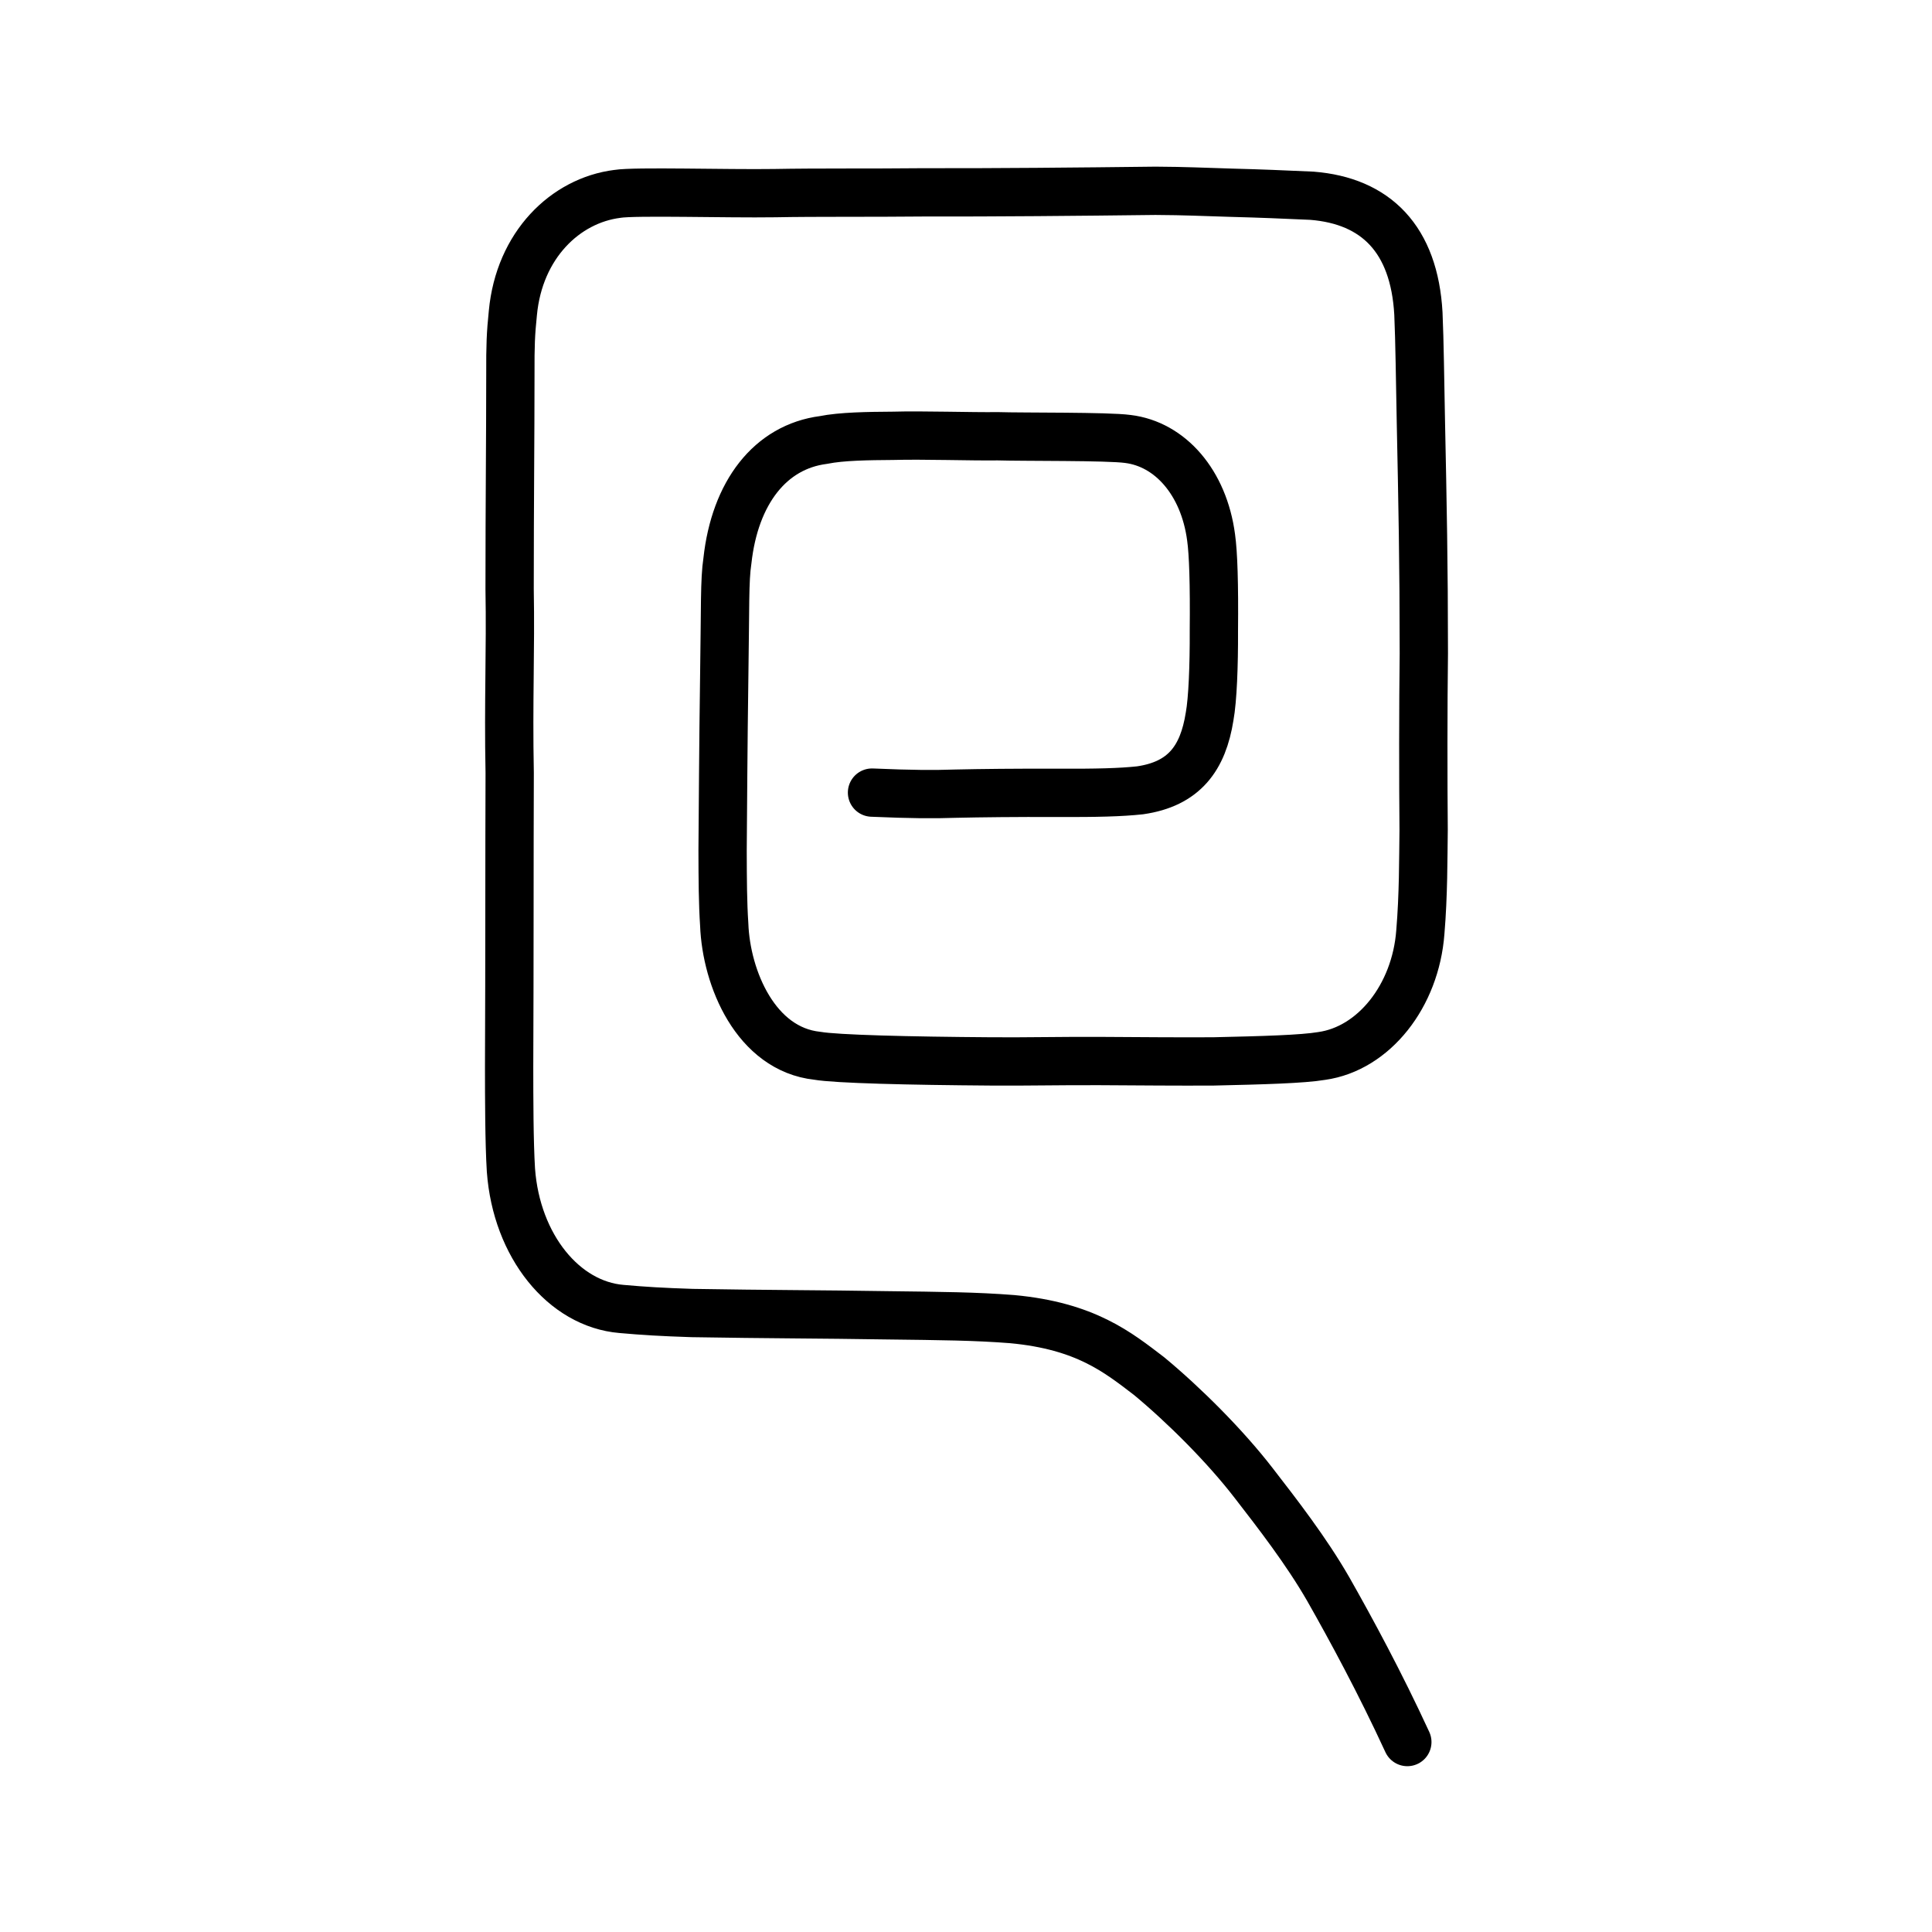 <?xml version="1.0" encoding="UTF-8" standalone="no"?>
<!-- Created with Inkscape (http://www.inkscape.org/) -->

<svg
   xmlns:dc="http://purl.org/dc/elements/1.1/"
   xmlns:cc="http://creativecommons.org/ns#"
   xmlns:rdf="http://www.w3.org/1999/02/22-rdf-syntax-ns#"
   xmlns:svg="http://www.w3.org/2000/svg"
   xmlns="http://www.w3.org/2000/svg"
   xmlns:sodipodi="http://sodipodi.sourceforge.net/DTD/sodipodi-0.dtd"
   xmlns:inkscape="http://www.inkscape.org/namespaces/inkscape"
   width="200px"
   height="200px"
   viewBox="0 0 200 200"
   version="1.1"
   id="SVGRoot"
   inkscape:version="0.92.3 (2405546, 2018-03-11)"
   sodipodi:docname="56d8ss.svg">
  <sodipodi:namedview
     id="base"
     pagecolor="#ffffff"
     bordercolor="#666666"
     borderopacity="1.0"
     inkscape:pageopacity="0.0"
     inkscape:pageshadow="2"
     inkscape:zoom="1.2599357"
     inkscape:cx="273.62044"
     inkscape:cy="69.220078"
     inkscape:document-units="px"
     inkscape:current-layer="layer1"
     showgrid="true"
     inkscape:window-width="1194"
     inkscape:window-height="887"
     inkscape:window-x="344"
     inkscape:window-y="117"
     inkscape:window-maximized="0"
     showguides="false"
     inkscape:snap-global="false">
    <inkscape:grid
       type="xygrid"
       id="grid6085" />
  </sodipodi:namedview>
  <defs
     id="defs5523" />
  <g
     id="layer1"
     inkscape:groupmode="layer"
     inkscape:label="レイヤー 1">
    <path
       style="opacity:1;vector-effect:none;fill:none;fill-opacity:1;stroke:#000000;stroke-width:5;stroke-linecap:round;stroke-linejoin:round;stroke-miterlimit:4;stroke-dasharray:none;stroke-dashoffset:0;stroke-opacity:1"
       d="m 90.27,82.05 c 4.067,0.176 6.38,0.188 8.672,0.109 2.484,-0.057 6.323,-0.101 10.444,-0.083 4.121,0.018 6.639,-0.046 8.634,-0.263 4.573,-0.66 6.517,-3.331 7.199,-7.645 0.321,-1.751 0.456,-5.282 0.441,-8.858 0.047,-4.9 -0.056,-8.021 -0.288,-9.68 -0.753,-5.692 -4.242,-9.658 -8.623,-10.189 -2.067,-0.287 -10.881,-0.198 -13.457,-0.28 -2.8,0.037 -7.675,-0.132 -10.858,-0.045 -2.548,0.018 -5.32,0.052 -7.188,0.431 -5.51,0.711 -9.171,5.45 -9.944,12.505 -0.309,2.025 -0.216,4.854 -0.326,11.728 -0.11,7.805 -0.131,13.38 -0.173,18.266 0.009,3.069 0.019,5.426 0.169,7.67 0.209,5.571 3.272,12.892 9.634,13.577 1.982,0.342 9.429,0.526 18.024,0.585 3.593,0.029 7.288,-0.061 11.323,-0.039 4.035,0.022 8.098,0.061 11.681,0.038 5.108,-0.117 9.183,-0.227 11.191,-0.564 5.398,-0.762 9.714,-6.216 10.208,-12.812 0.326,-3.868 0.299,-7.595 0.341,-10.612 -0.047,-4.95 -0.05,-12.85 0.021,-18.241 -0.002,-9.279 -0.13,-15.547 -0.306,-24.011 -0.085,-4.205 -0.127,-8.278 -0.256,-11.178 -0.429,-7.699 -4.396,-11.67 -11.029,-12.196 -3.402,-0.149 -4.991,-0.223 -8.346,-0.312 -3.129,-0.089 -4.584,-0.181 -7.838,-0.199 -8.014,0.097 -16.647,0.176 -24.131,0.161 -5.321,0.057 -10.939,-0.003 -15.293,0.08 -4.952,0.076 -14.463,-0.22 -16.287,0.078 -5.389,0.682 -10.155,5.296 -10.816,12.321 -0.223,2.158 -0.271,3.359 -0.259,6.34 -0.002,6.97 -0.076,12.86 -0.078,22.256 0.115,6.378 -0.14,11.518 0.007,19.029 -0.034,8.472 -0.008,19.135 -0.058,30.46 0.004,3.212 0.007,7.731 0.187,10.655 0.574,7.871 5.491,13.876 11.453,14.371 2.262,0.203 4.192,0.32 7.311,0.421 7.722,0.132 13.325,0.125 20.099,0.235 5.719,0.07 9.261,0.101 13.026,0.397 7.618,0.709 10.949,3.442 14.167,5.894 3.588,2.97 7.878,7.235 10.862,11.113 2.424,3.129 5.414,6.988 7.679,10.922 2.397,4.219 5.382,9.741 8.199,15.851"
       id="path6170"
       inkscape:connector-curvature="0"
       sodipodi:nodetypes="ccccccccccccccccccccccccccccccccccccccccccccc" />
  </g>
</svg>
